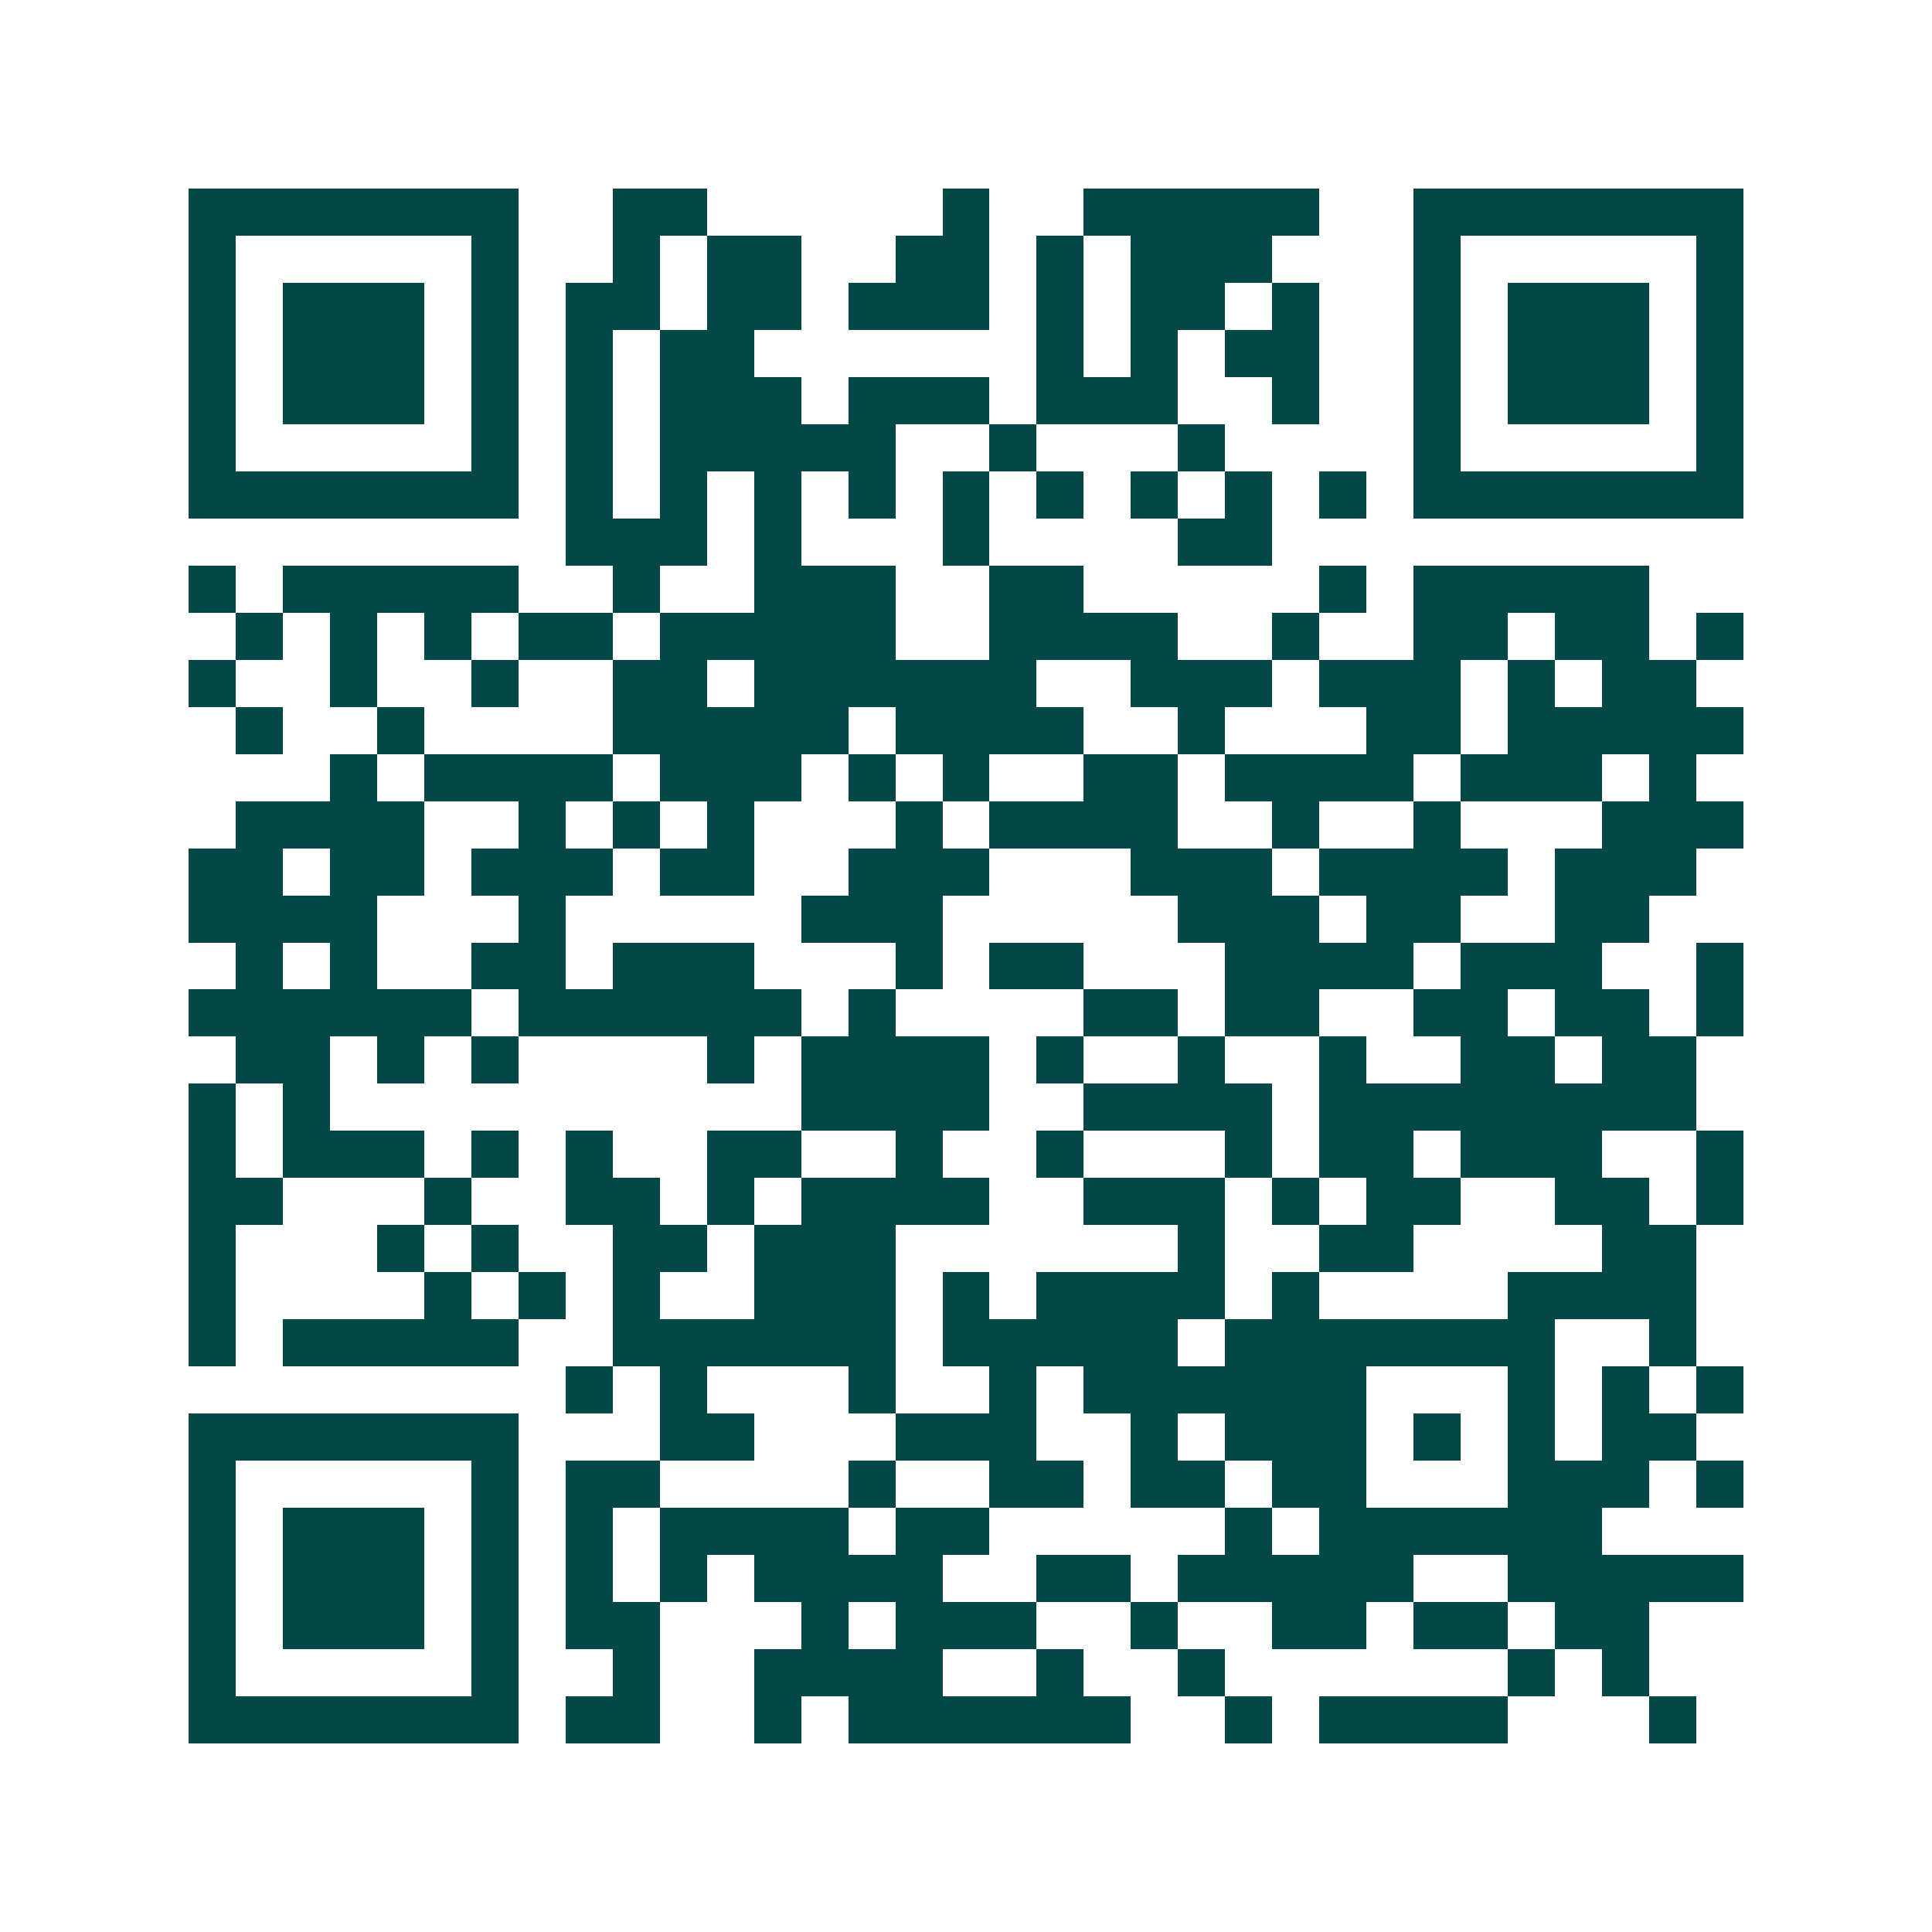 <svg xmlns="http://www.w3.org/2000/svg" width="200" height="200" viewBox="0 0 41 41" shape-rendering="crispEdges"><path fill="#ffffff" d="M0 0h41v41H0z"/><path stroke="#014847" d="M4 4.5h7m2 0h2m5 0h1m2 0h5m2 0h7M4 5.5h1m5 0h1m2 0h1m1 0h2m2 0h2m1 0h1m1 0h3m3 0h1m5 0h1M4 6.5h1m1 0h3m1 0h1m1 0h2m1 0h2m1 0h3m1 0h1m1 0h2m1 0h1m2 0h1m1 0h3m1 0h1M4 7.5h1m1 0h3m1 0h1m1 0h1m1 0h2m6 0h1m1 0h1m1 0h2m2 0h1m1 0h3m1 0h1M4 8.5h1m1 0h3m1 0h1m1 0h1m1 0h3m1 0h3m1 0h3m2 0h1m2 0h1m1 0h3m1 0h1M4 9.5h1m5 0h1m1 0h1m1 0h5m2 0h1m3 0h1m4 0h1m5 0h1M4 10.5h7m1 0h1m1 0h1m1 0h1m1 0h1m1 0h1m1 0h1m1 0h1m1 0h1m1 0h1m1 0h7M12 11.5h3m1 0h1m3 0h1m4 0h2M4 12.5h1m1 0h5m2 0h1m2 0h3m2 0h2m5 0h1m1 0h5M5 13.5h1m1 0h1m1 0h1m1 0h2m1 0h5m2 0h4m2 0h1m2 0h2m1 0h2m1 0h1M4 14.5h1m2 0h1m2 0h1m2 0h2m1 0h6m2 0h3m1 0h3m1 0h1m1 0h2M5 15.5h1m2 0h1m4 0h5m1 0h4m2 0h1m3 0h2m1 0h5M7 16.5h1m1 0h4m1 0h3m1 0h1m1 0h1m2 0h2m1 0h4m1 0h3m1 0h1M5 17.5h4m2 0h1m1 0h1m1 0h1m3 0h1m1 0h4m2 0h1m2 0h1m3 0h3M4 18.5h2m1 0h2m1 0h3m1 0h2m2 0h3m3 0h3m1 0h4m1 0h3M4 19.5h4m3 0h1m5 0h3m5 0h3m1 0h2m2 0h2M5 20.5h1m1 0h1m2 0h2m1 0h3m3 0h1m1 0h2m3 0h4m1 0h3m2 0h1M4 21.5h6m1 0h6m1 0h1m4 0h2m1 0h2m2 0h2m1 0h2m1 0h1M5 22.5h2m1 0h1m1 0h1m4 0h1m1 0h4m1 0h1m2 0h1m2 0h1m2 0h2m1 0h2M4 23.5h1m1 0h1m10 0h4m2 0h4m1 0h8M4 24.5h1m1 0h3m1 0h1m1 0h1m2 0h2m2 0h1m2 0h1m3 0h1m1 0h2m1 0h3m2 0h1M4 25.5h2m3 0h1m2 0h2m1 0h1m1 0h4m2 0h3m1 0h1m1 0h2m2 0h2m1 0h1M4 26.5h1m3 0h1m1 0h1m2 0h2m1 0h3m6 0h1m2 0h2m4 0h2M4 27.5h1m4 0h1m1 0h1m1 0h1m2 0h3m1 0h1m1 0h4m1 0h1m4 0h4M4 28.5h1m1 0h5m2 0h6m1 0h5m1 0h7m2 0h1M12 29.5h1m1 0h1m3 0h1m2 0h1m1 0h6m3 0h1m1 0h1m1 0h1M4 30.5h7m3 0h2m3 0h3m2 0h1m1 0h3m1 0h1m1 0h1m1 0h2M4 31.5h1m5 0h1m1 0h2m4 0h1m2 0h2m1 0h2m1 0h2m3 0h3m1 0h1M4 32.5h1m1 0h3m1 0h1m1 0h1m1 0h4m1 0h2m5 0h1m1 0h6M4 33.5h1m1 0h3m1 0h1m1 0h1m1 0h1m1 0h4m2 0h2m1 0h5m2 0h5M4 34.5h1m1 0h3m1 0h1m1 0h2m3 0h1m1 0h3m2 0h1m2 0h2m1 0h2m1 0h2M4 35.5h1m5 0h1m2 0h1m2 0h4m2 0h1m2 0h1m6 0h1m1 0h1M4 36.5h7m1 0h2m2 0h1m1 0h6m2 0h1m1 0h4m3 0h1"/></svg>
